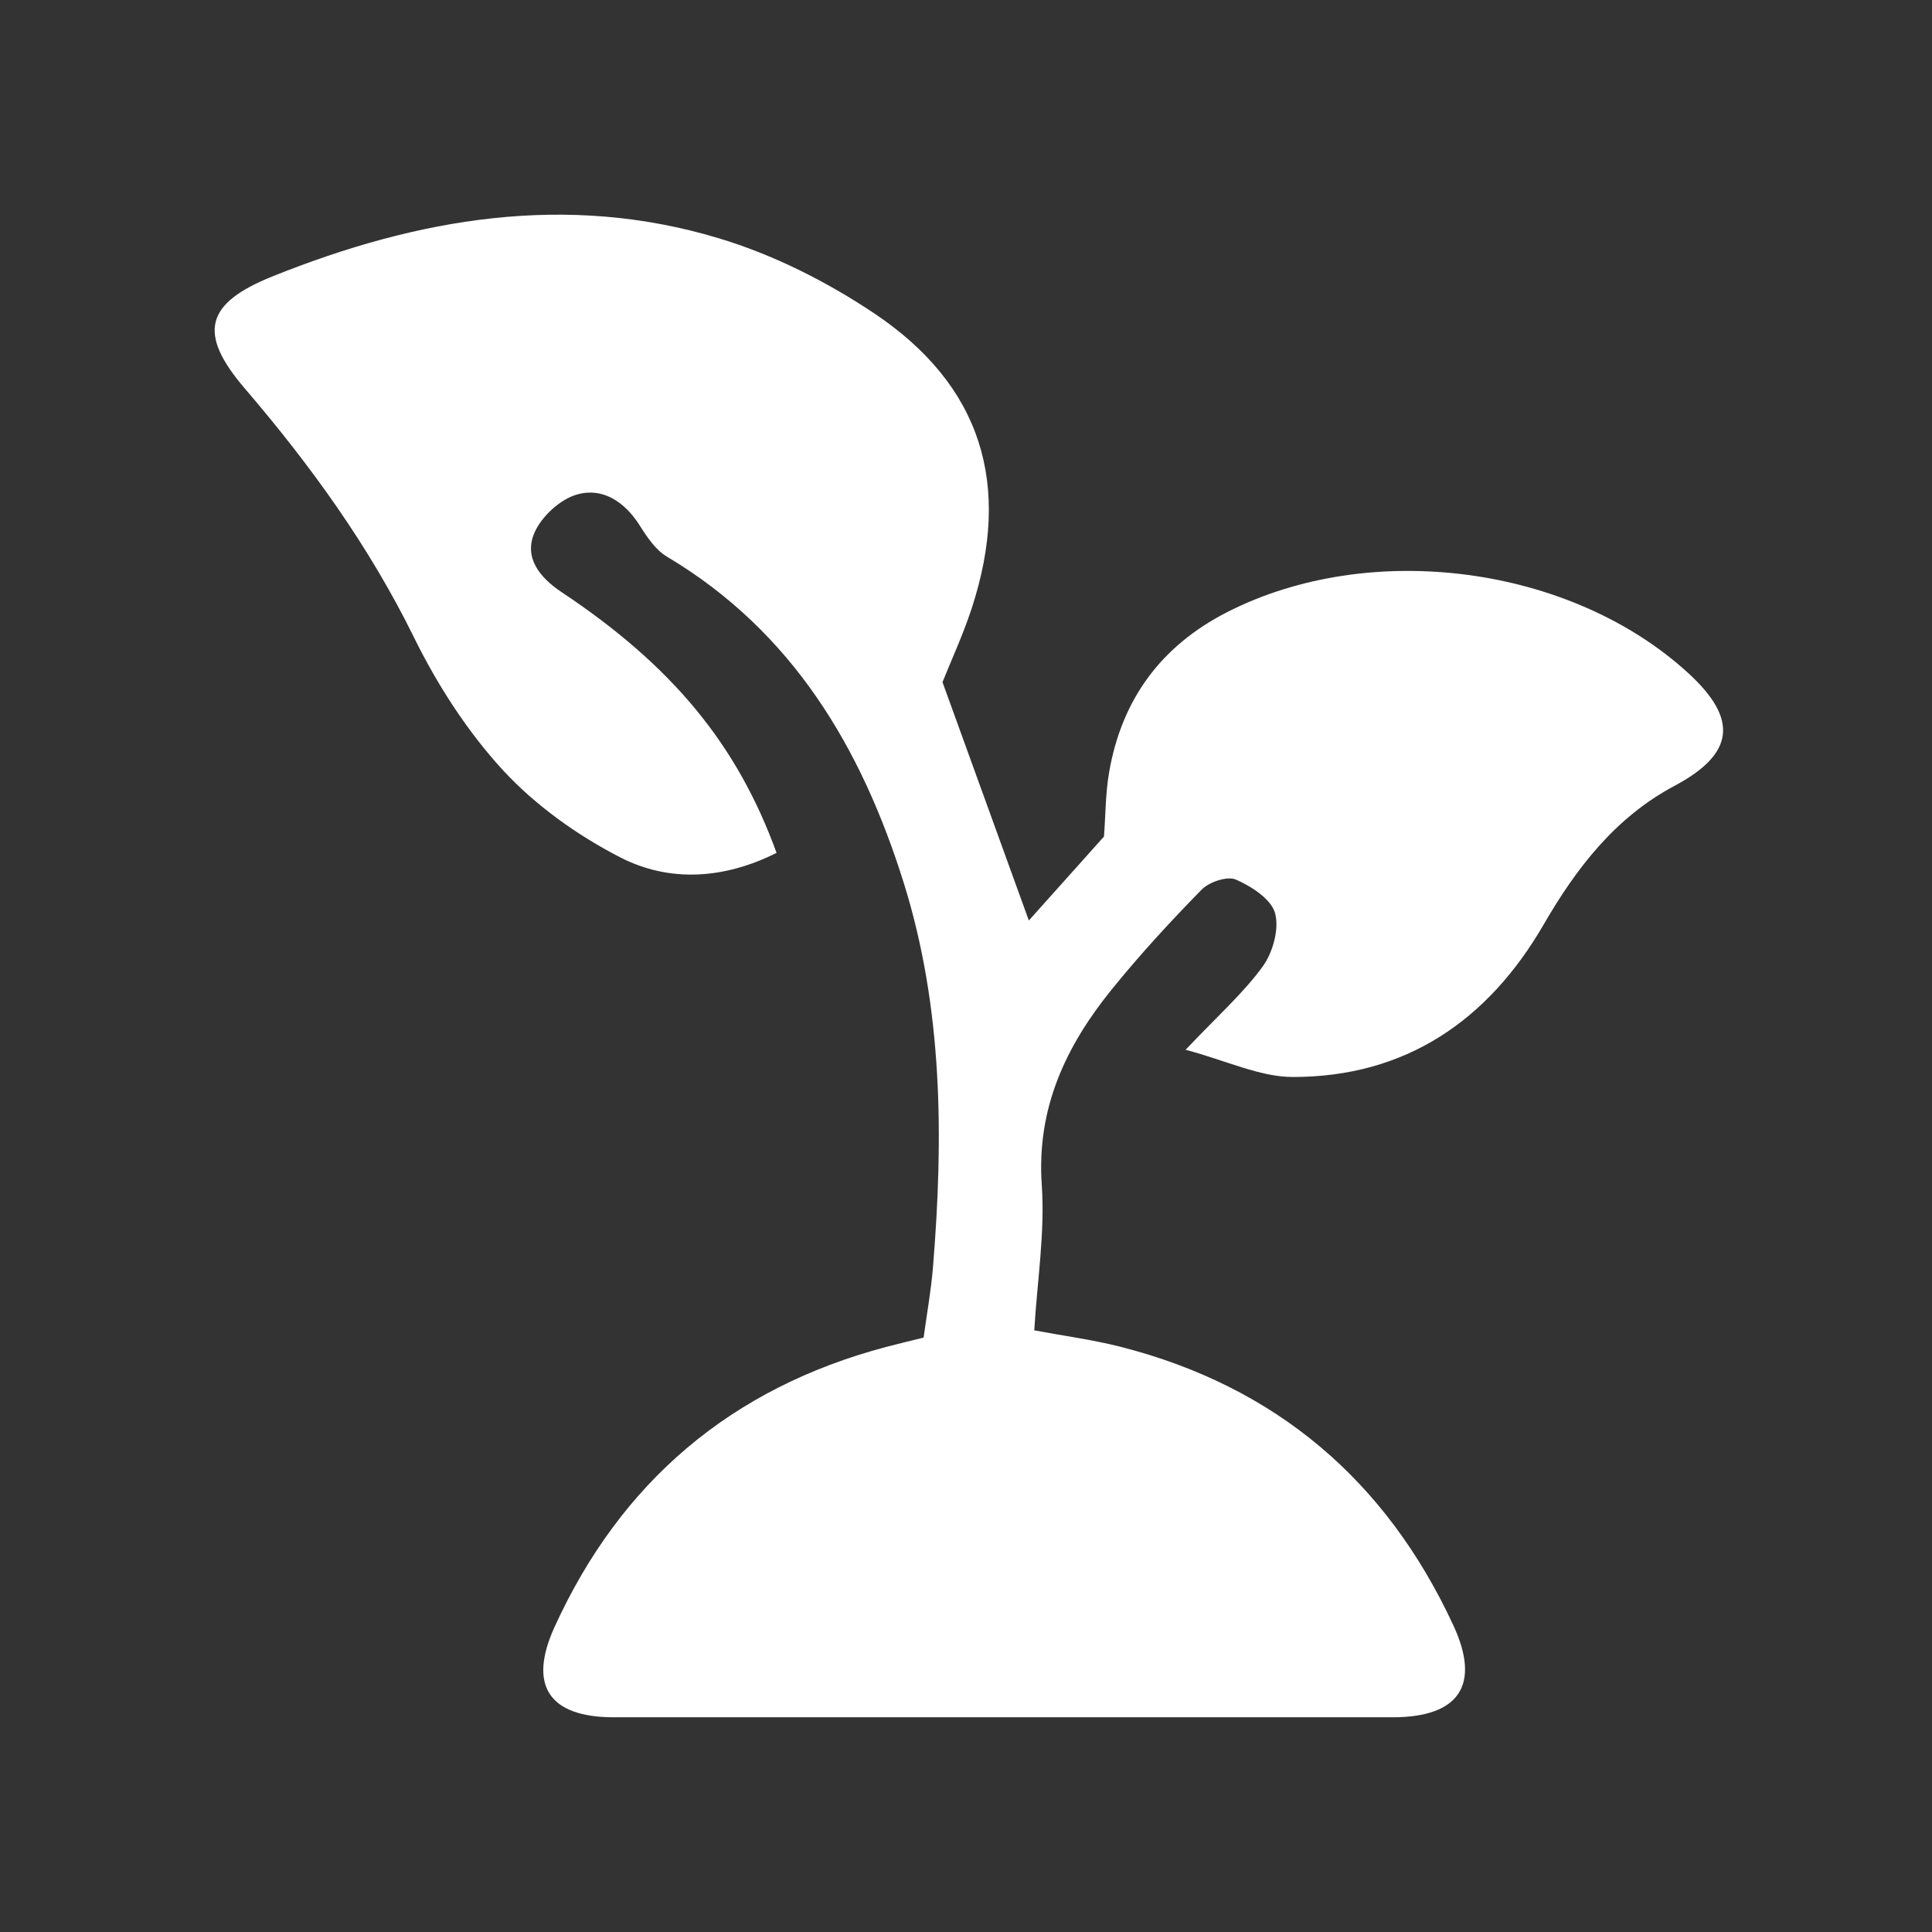 <svg width="36" height="36" viewBox="0 0 36 36" fill="none" xmlns="http://www.w3.org/2000/svg">
<rect x="0" y="0" width="36" height="36" fill="#333333" stroke="none"/>
<path d="M17.562 12.711C18.124 14.261 18.642 15.693 19.171 17.152C19.6 16.673 20.078 16.139 20.571 15.588C20.601 15.198 20.598 14.787 20.667 14.389C20.901 13.035 21.632 12.037 22.865 11.407C25.532 10.045 29.267 10.536 31.457 12.541C32.4 13.404 32.319 14.048 31.202 14.643C30.099 15.231 29.377 16.169 28.761 17.232C27.727 19.015 26.192 20.07 24.089 20.068C23.477 20.068 22.866 19.767 22.092 19.561C22.684 18.935 23.162 18.512 23.528 18.01C23.718 17.748 23.84 17.31 23.759 17.015C23.686 16.753 23.32 16.517 23.03 16.39C22.87 16.32 22.532 16.433 22.391 16.577C21.806 17.173 21.239 17.79 20.713 18.44C19.86 19.494 19.312 20.65 19.412 22.082C19.473 22.968 19.327 23.869 19.272 24.789C19.812 24.891 20.355 24.962 20.882 25.096C23.775 25.835 25.831 27.589 27.081 30.286C27.597 31.399 27.188 31.999 25.949 31.999C21.113 32 16.276 32 11.438 31.999C10.231 31.999 9.835 31.409 10.333 30.317C11.568 27.608 13.629 25.863 16.509 25.099C16.724 25.042 16.94 24.991 17.21 24.924C17.269 24.489 17.349 24.051 17.385 23.609C17.582 21.196 17.57 18.787 16.841 16.454C16.056 13.945 14.773 11.768 12.425 10.371C12.216 10.246 12.056 10.007 11.92 9.791C11.641 9.351 11.231 9.077 10.753 9.214C10.44 9.302 10.095 9.619 9.961 9.921C9.755 10.39 10.055 10.761 10.468 11.036C12.527 12.406 13.736 13.871 14.47 15.892C13.507 16.375 12.487 16.454 11.554 15.974C10.756 15.564 9.98 15.009 9.374 14.354C8.708 13.63 8.15 12.763 7.714 11.877C6.877 10.174 5.784 8.666 4.56 7.237C3.684 6.213 3.818 5.654 5.085 5.147C7.782 4.065 10.552 3.583 13.391 4.439C14.407 4.744 15.402 5.245 16.287 5.837C18.291 7.178 18.86 9.032 18.106 11.337C17.941 11.839 17.718 12.32 17.562 12.711Z" fill="white"/>
</svg>
